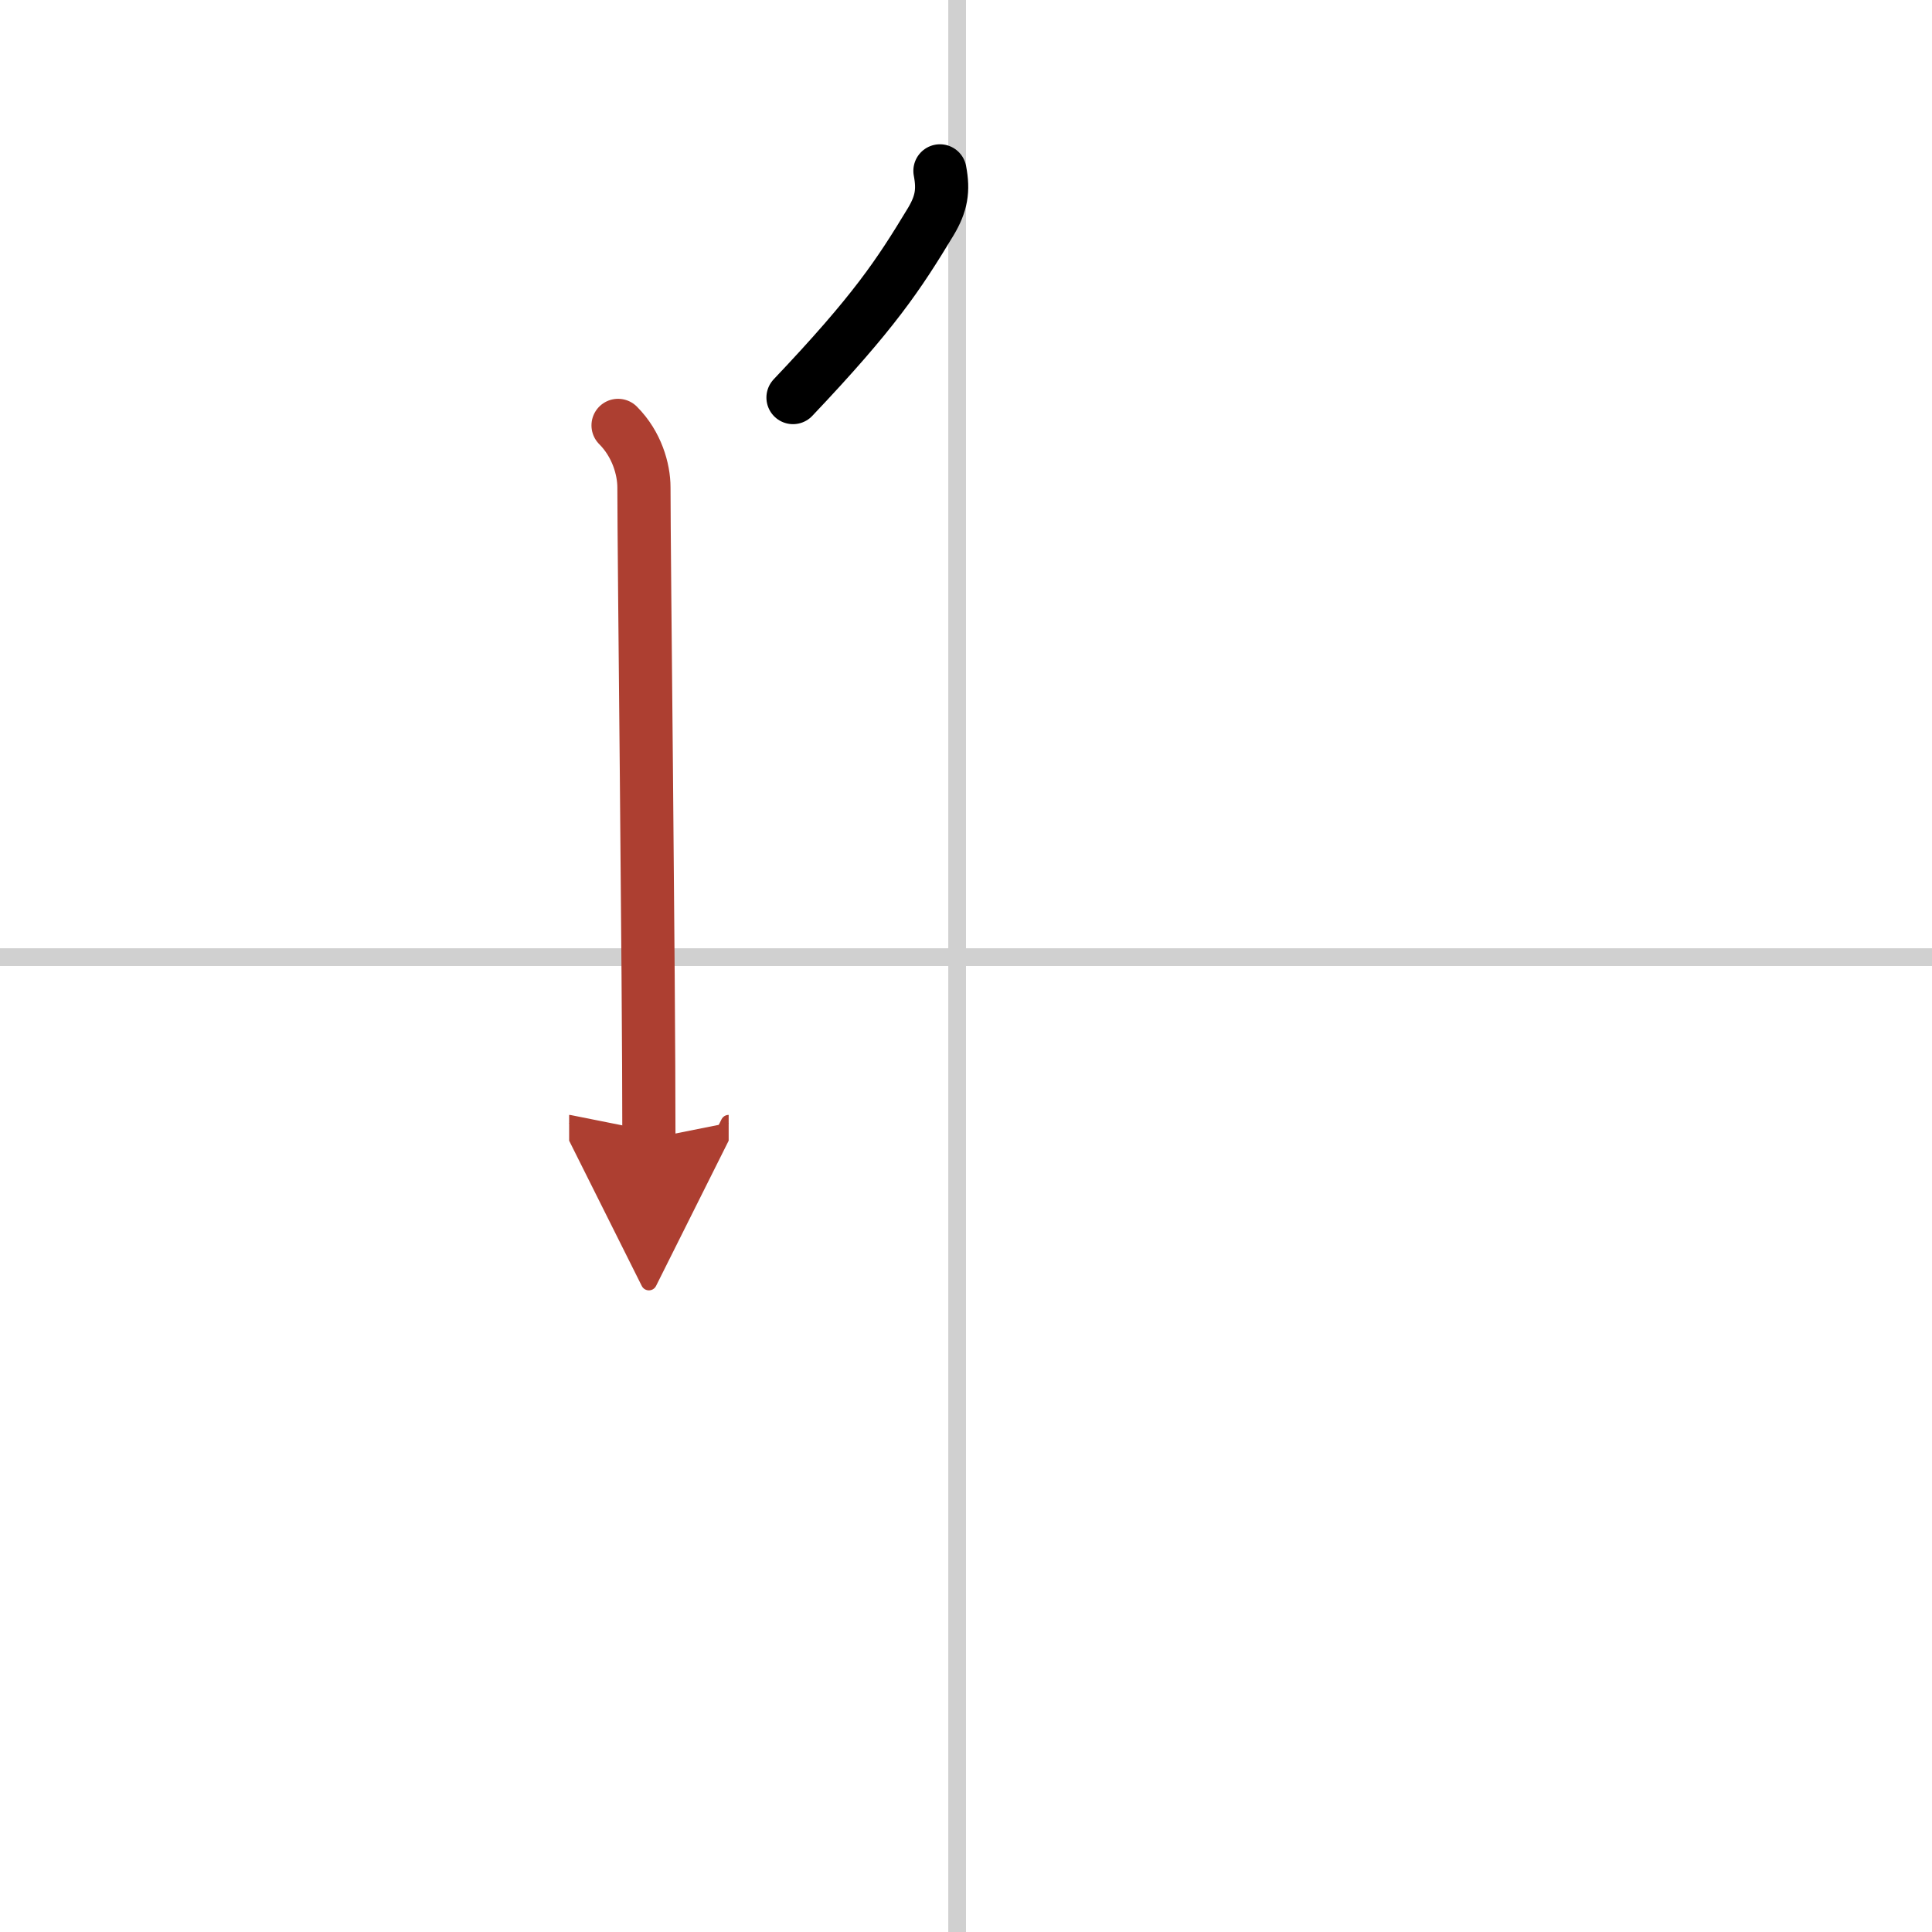 <svg width="400" height="400" viewBox="0 0 109 109" xmlns="http://www.w3.org/2000/svg"><defs><marker id="a" markerWidth="4" orient="auto" refX="1" refY="5" viewBox="0 0 10 10"><polyline points="0 0 10 5 0 10 1 5" fill="#ad3f31" stroke="#ad3f31"/></marker></defs><g fill="none" stroke="#000" stroke-linecap="round" stroke-linejoin="round" stroke-width="3"><rect width="100%" height="100%" fill="#fff" stroke="#fff"/><line x1="54" x2="54" y2="109" stroke="#d0d0d0" stroke-width="1"/><line x2="109" y1="54" y2="54" stroke="#d0d0d0" stroke-width="1"/><path d="m53.03 9.64c0.21 1.1 0.09 1.85-0.52 2.87-1.82 3.01-3.19 5.09-7.77 9.92"/><path d="m34.87 24c1.06 1.06 1.46 2.48 1.46 3.5 0 3.88 0.28 27.25 0.28 36.75" marker-end="url(#a)" stroke="#ad3f31"/></g></svg>
